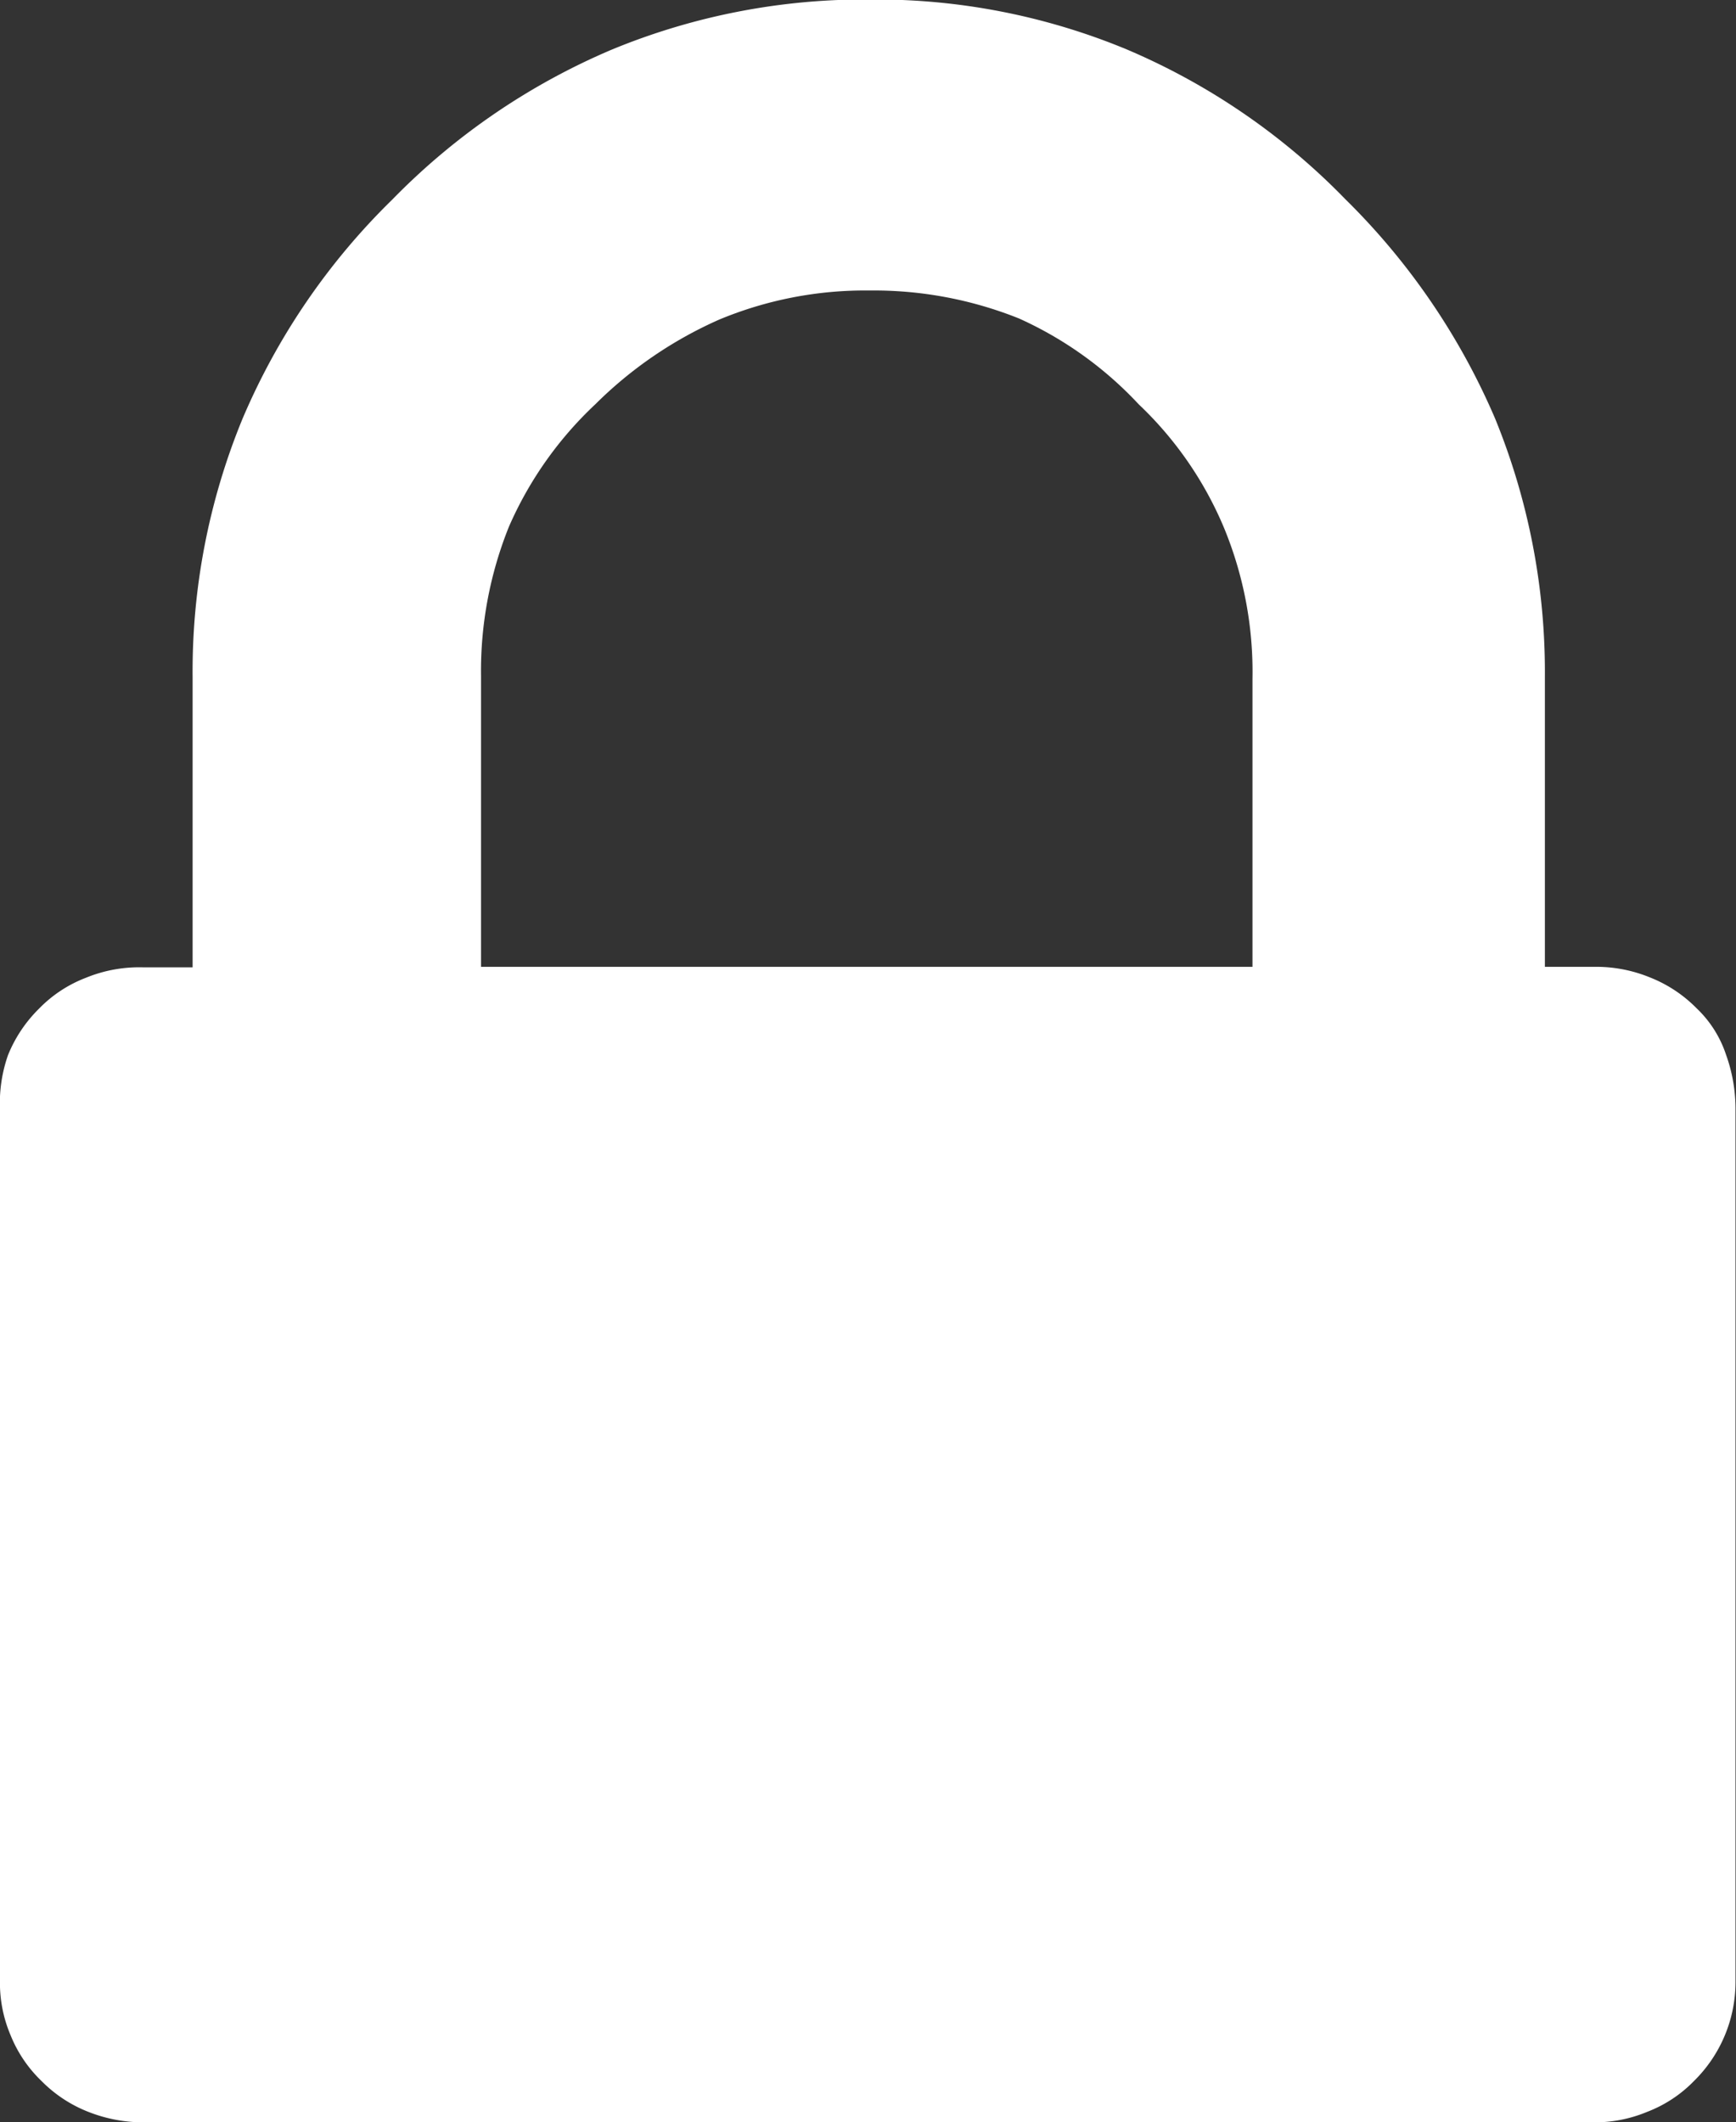 <svg xmlns="http://www.w3.org/2000/svg" viewBox="0 0 34.79 42.52"><rect x="0" y="0" width="34.79" height="42.52" fill="#333333" stroke="none"/><defs><style>.cls-1{fill:#fff;}</style></defs><title>cadeado</title><g id="Layer_2" data-name="Layer 2"><g id="cadeado"><path class="cls-1" d="M25.15,19.37H9.64V13.55a7.74,7.74,0,0,1,.56-3A7.44,7.44,0,0,1,11.93,8.1a8.23,8.23,0,0,1,2.49-1.7,7.61,7.61,0,0,1,3-.58,7.83,7.83,0,0,1,3,.56A7.47,7.47,0,0,1,22.82,8.1a7.28,7.28,0,0,1,1.72,2.5,7.56,7.56,0,0,1,.56,3v5.82h0M34,20.2a2.7,2.7,0,0,0-.94-.62,2.84,2.84,0,0,0-1.1-.21h-1V13.55a13.41,13.41,0,0,0-1-5.17,13.75,13.75,0,0,0-3-4.39,13.41,13.41,0,0,0-4.38-3,13.11,13.11,0,0,0-5.13-1,13.28,13.28,0,0,0-5.18,1A13.52,13.52,0,0,0,7.86,4a13.53,13.53,0,0,0-3,4.39,13.3,13.3,0,0,0-1,5.17v5.82h-1a2.82,2.82,0,0,0-1.14.21,2.61,2.61,0,0,0-.94.62,2.76,2.76,0,0,0-.62.93A2.92,2.92,0,0,0,0,22.24V39.65a2.67,2.67,0,0,0,.21,1.12,2.63,2.63,0,0,0,.62.92,2.7,2.7,0,0,0,.94.62,3,3,0,0,0,1.14.21h29a2.73,2.73,0,0,0,1.1-.21,2.61,2.61,0,0,0,.94-.62,2.78,2.78,0,0,0,.83-2V22.24a3.2,3.2,0,0,0-.19-1.11A2.26,2.26,0,0,0,34,20.2"/></g></g></svg>